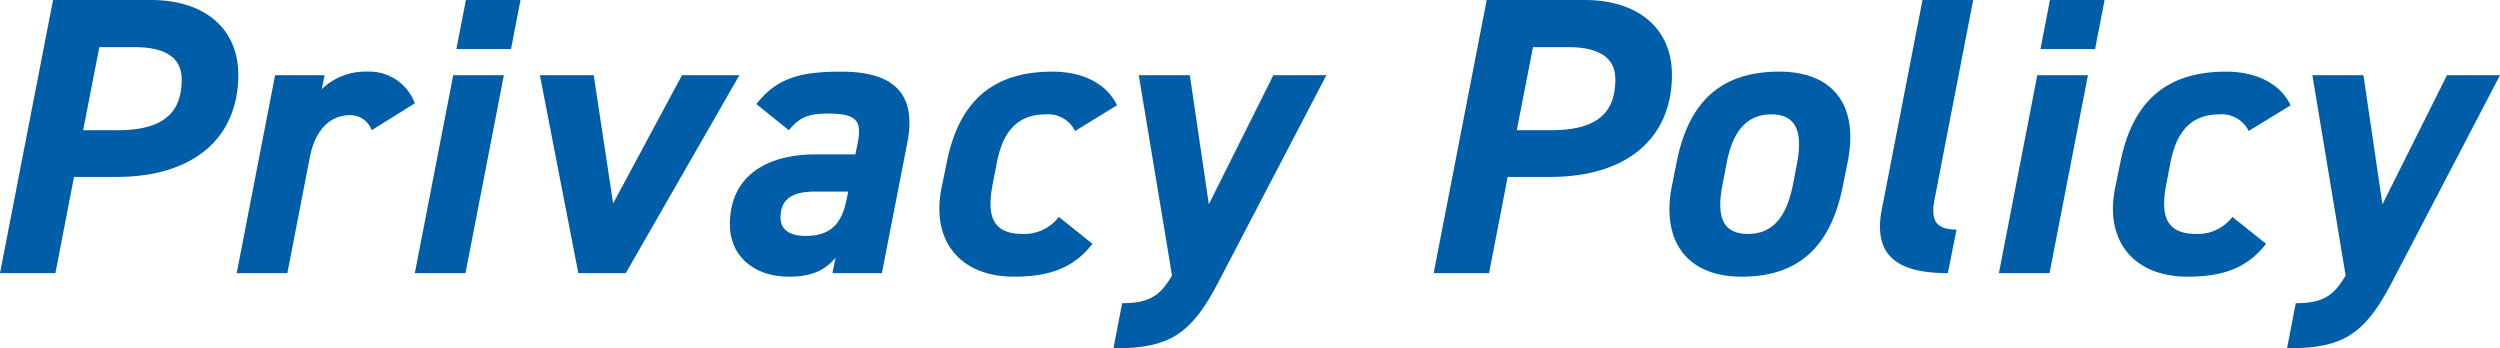 <svg xmlns="http://www.w3.org/2000/svg" width="378.96" height="52.8" viewBox="0 0 378.96 52.8"><path d="M-166.89-14.58c11.82,0,18.48-6,18.48-15.48,0-7.02-5.1-11.34-13.26-11.34h-14.82L-184.53,0h8.4l2.82-14.58Zm-5.04-7.08,2.46-12.6h5.22c5.04,0,7.26,1.74,7.26,4.92,0,4.86-2.58,7.68-9.72,7.68Zm50.28-4.08a7.346,7.346,0,0,0-7.2-4.8,9.542,9.542,0,0,0-6.9,2.64l.42-2.1h-7.5l-5.82,30h7.68l3.42-17.64c.84-4.2,3.18-6.3,6.06-6.3a3.416,3.416,0,0,1,3.3,2.28Zm0,25.74h7.68l5.82-30h-7.68Zm6.3-33.96h8.28l1.44-7.44h-8.28ZM-81.15-30-91.59-10.56-94.53-30h-8.16l5.82,30h7.2l17.22-30Zm7.26,22.62c0,4.8,3.66,7.92,8.94,7.92,3.48,0,5.46-.96,7.08-2.88L-58.35,0h7.5l3.84-19.68c1.56-7.86-2.4-10.86-10.02-10.86-6.18,0-9.78.96-12.84,4.92l4.92,3.96c1.62-1.98,3-2.52,5.94-2.52,4.32,0,5.16,1.08,4.5,4.44L-54.87-18h-5.94C-68.55-18-73.89-14.58-73.89-7.38Zm17.7-3.84c-.78,4.08-2.76,5.58-6.24,5.58-2.34,0-3.78-.9-3.78-2.76,0-2.58,1.44-3.96,5.22-3.96h5.04Zm32.16,2.7a6.6,6.6,0,0,1-5.52,2.58c-4.86,0-5.34-3.24-4.5-7.56l.6-3.12c.9-4.8,3.12-7.44,7.44-7.44a4.522,4.522,0,0,1,4.44,2.52l6.36-3.9c-1.38-2.94-4.74-5.1-9.78-5.1-8.52,0-13.98,3.96-15.96,13.44l-.84,4.08C-43.47-4.86-38.97.54-30.81.54c5.22,0,9-1.26,11.88-4.98ZM-11.91-30-6.87.36c-1.8,3.06-3.42,4.2-7.56,4.2l-1.32,6.84c8.4,0,11.7-1.98,15.9-10.02L16.53-30H8.49L-1.29-10.44-4.17-30ZM50.43-14.58c11.82,0,18.48-6,18.48-15.48,0-7.02-5.1-11.34-13.26-11.34H40.83L32.79,0h8.4l2.82-14.58Zm-5.04-7.08,2.46-12.6h5.22c5.04,0,7.26,1.74,7.26,4.92,0,4.86-2.58,7.68-9.72,7.68Zm50.16,4.8c1.68-8.34-1.98-13.68-10.38-13.68-8.94,0-13.74,4.68-15.54,13.68l-.72,3.6C67.23-4.86,71.19.54,79.47.54c8.82,0,13.56-4.74,15.36-13.8ZM80.43-5.94c-4.26,0-4.68-3.24-3.84-7.56l.6-3.12c.9-4.8,3-7.44,6.78-7.44s4.8,2.64,3.9,7.44l-.6,3.12C86.43-9.18,84.63-5.94,80.43-5.94ZM100.71-9.6C99.27-2.1,103.83,0,110.73,0l1.32-6.6c-3.24,0-3.96-1.5-3.3-4.74l5.82-30.06h-7.68ZM118.47,0h7.68l5.82-30h-7.68Zm6.3-33.96h8.28l1.44-7.44h-8.28Zm29.1,25.44a6.6,6.6,0,0,1-5.52,2.58c-4.86,0-5.34-3.24-4.5-7.56l.6-3.12c.9-4.8,3.12-7.44,7.44-7.44a4.522,4.522,0,0,1,4.44,2.52l6.36-3.9c-1.38-2.94-4.74-5.1-9.78-5.1-8.52,0-13.98,3.96-15.96,13.44l-.84,4.08C134.43-4.86,138.93.54,147.09.54c5.22,0,9-1.26,11.88-4.98ZM165.99-30,171.03.36c-1.8,3.06-3.42,4.2-7.56,4.2l-1.32,6.84c8.4,0,11.7-1.98,15.9-10.02L194.43-30h-8.04l-9.78,19.56L173.73-30Z" transform="translate(184.53 41.4)" fill="#005ea9"/></svg>